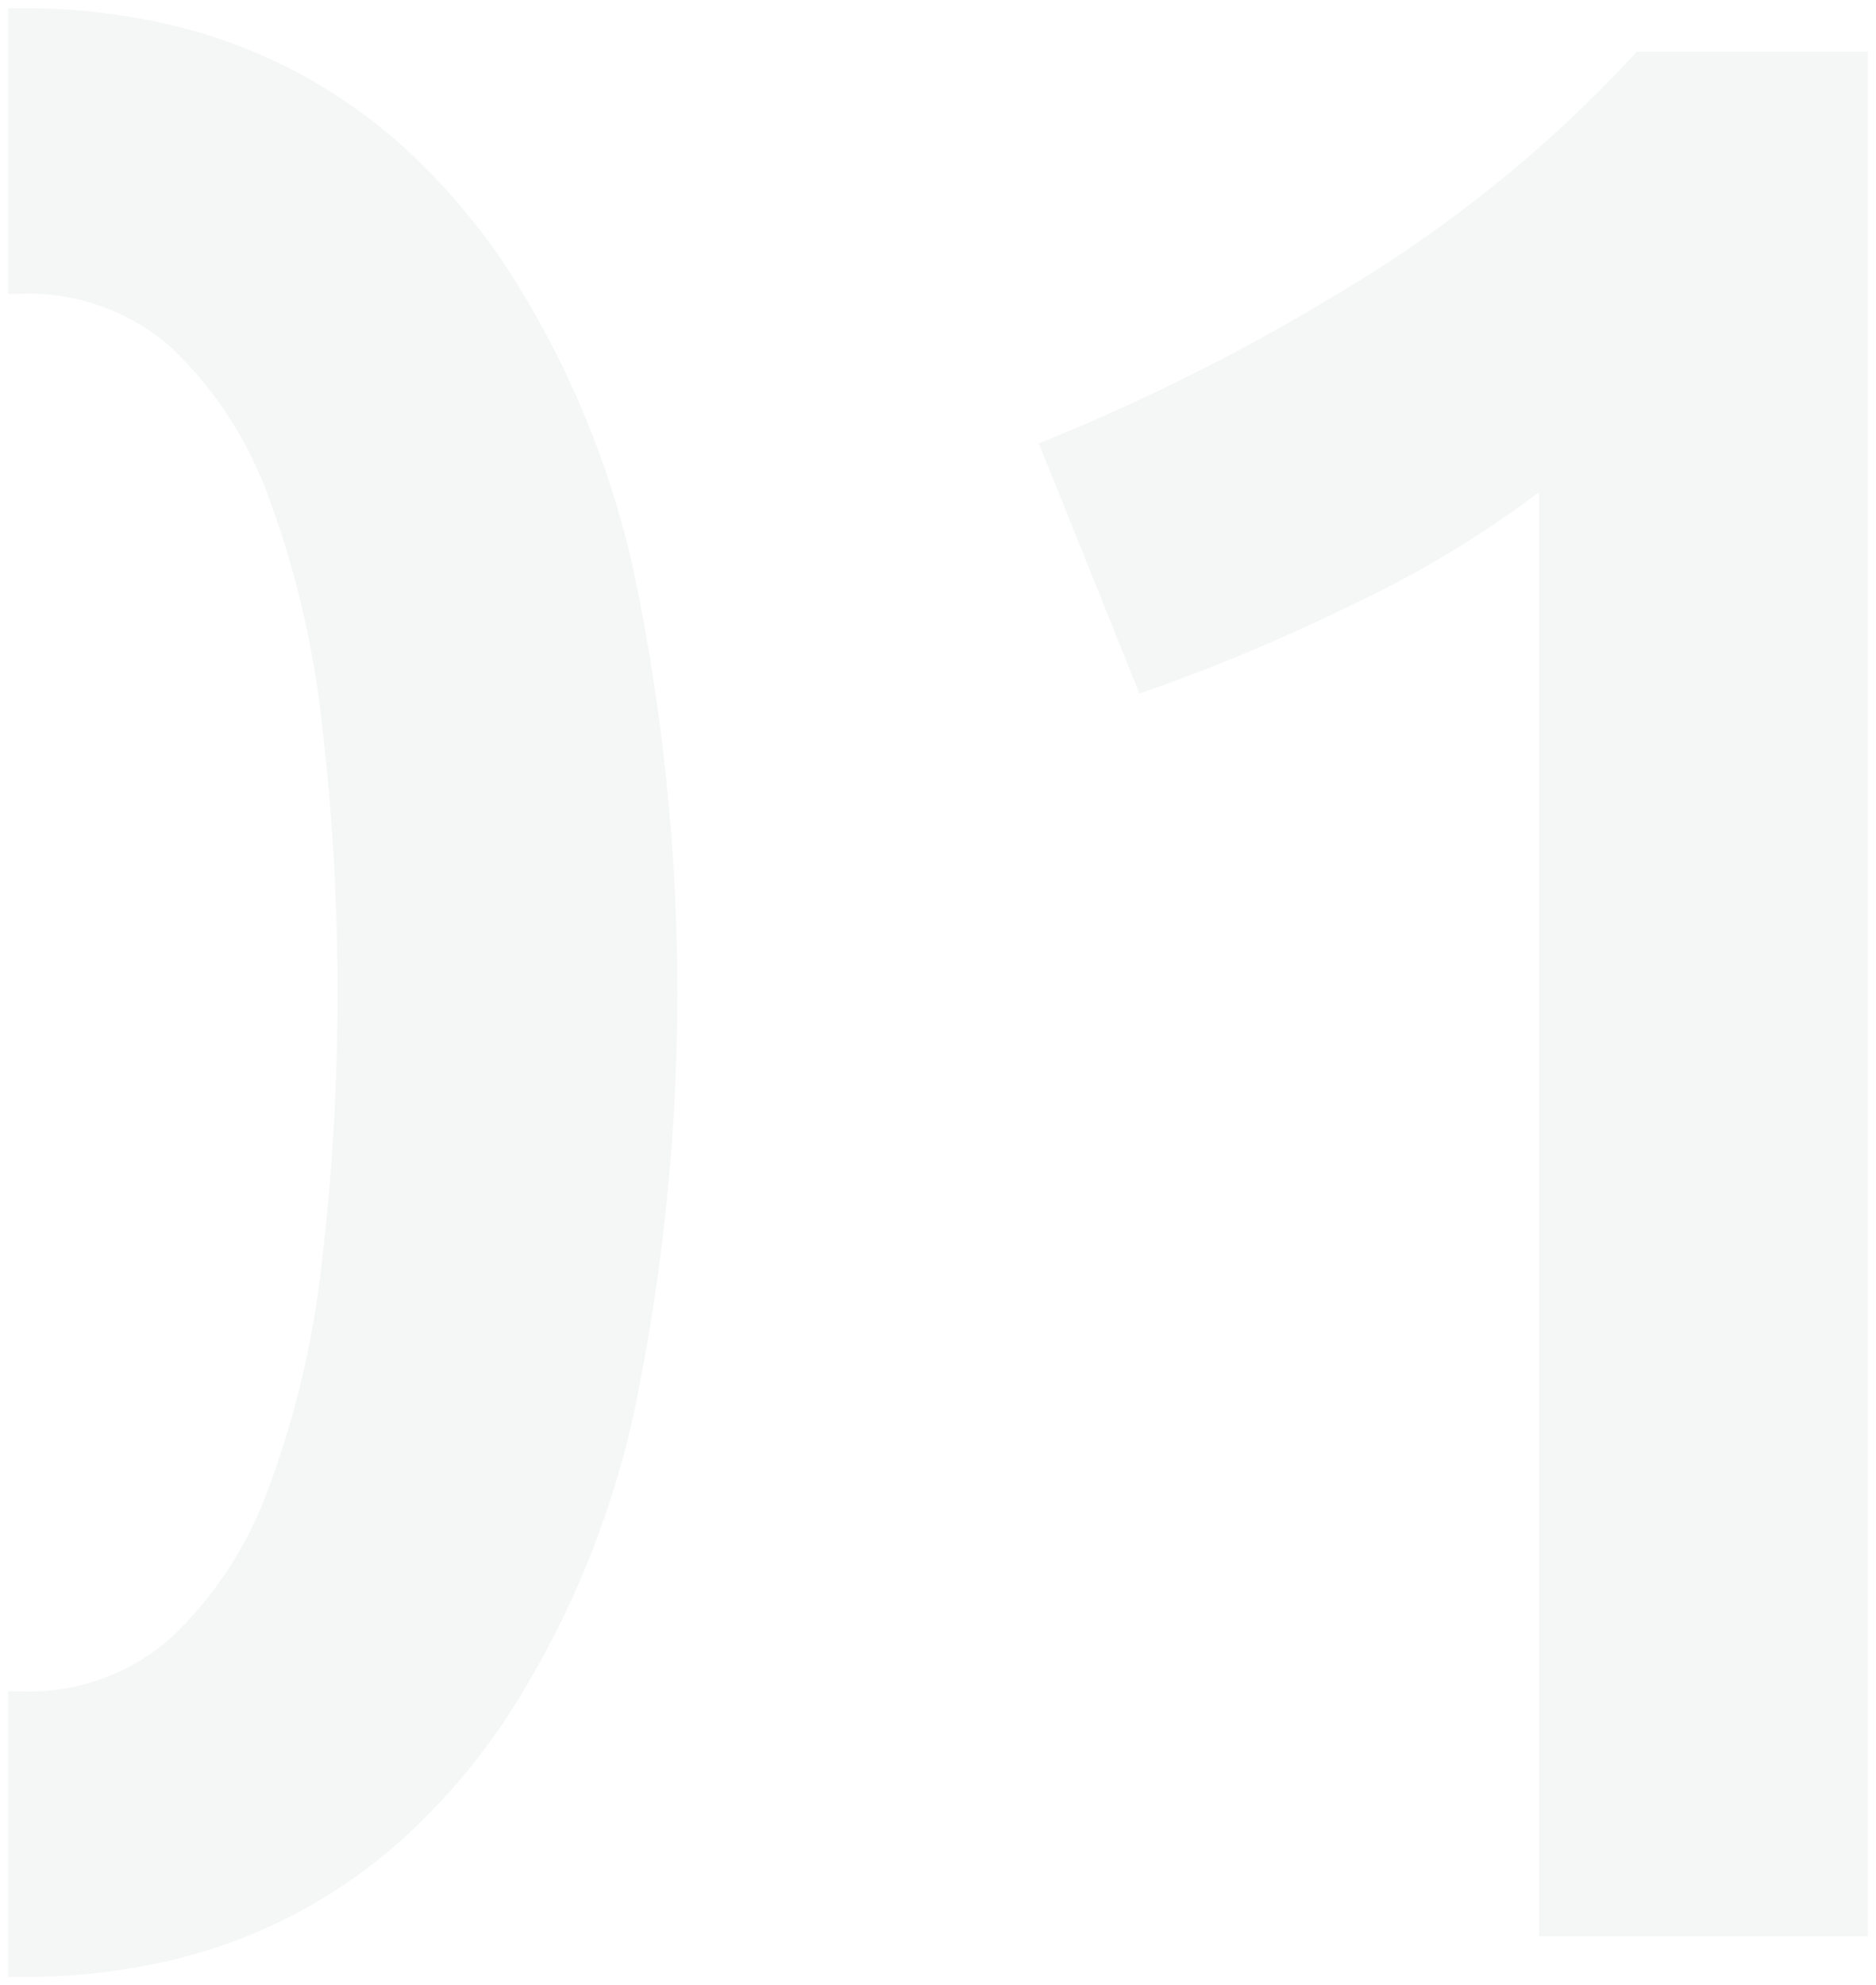 <?xml version="1.0" encoding="UTF-8"?>
<svg xmlns="http://www.w3.org/2000/svg" width="114.4" height="121" viewBox="0 0 114.4 121">
  <path id="_01" data-name="01" d="M8926.364,23103.605c-.356,0-.621,0-.862-.01v-17.416c.3.016.6.023.862.023a13.1,13.1,0,0,0,9.113-3.312,23.637,23.637,0,0,0,5.886-9.035,57.207,57.207,0,0,0,3.229-13.51,141.391,141.391,0,0,0,0-33.475,57.319,57.319,0,0,0-3.229-13.512,23.664,23.664,0,0,0-5.886-9.035,13.11,13.11,0,0,0-9.113-3.312c-.257,0-.53,0-.862.02v-17.42c.259,0,.541-.006.862-.006a39.169,39.169,0,0,1,8.857.973,32.3,32.3,0,0,1,7.842,2.906,32.705,32.705,0,0,1,6.828,4.84,39.9,39.9,0,0,1,5.811,6.785,56.414,56.414,0,0,1,7.955,18.867,125.239,125.239,0,0,1,0,51.258,56.419,56.419,0,0,1-7.955,18.871,39.573,39.573,0,0,1-5.811,6.785,32.06,32.06,0,0,1-14.67,7.746A39.172,39.172,0,0,1,8926.364,23103.605Zm112.538-2.484h0v0l-20.049,0v-88.016a64.42,64.42,0,0,1-11.273,6.8,114.128,114.128,0,0,1-13.093,5.475l-6.136-15.25a125.451,125.451,0,0,0,19.315-9.781,80.543,80.543,0,0,0,17.151-14.088H9038.9Z" transform="translate(-8925.002 -22983.105)" fill="#111f29" stroke="rgba(0,0,0,0)" stroke-width="1" opacity="0.04"></path>
</svg>
